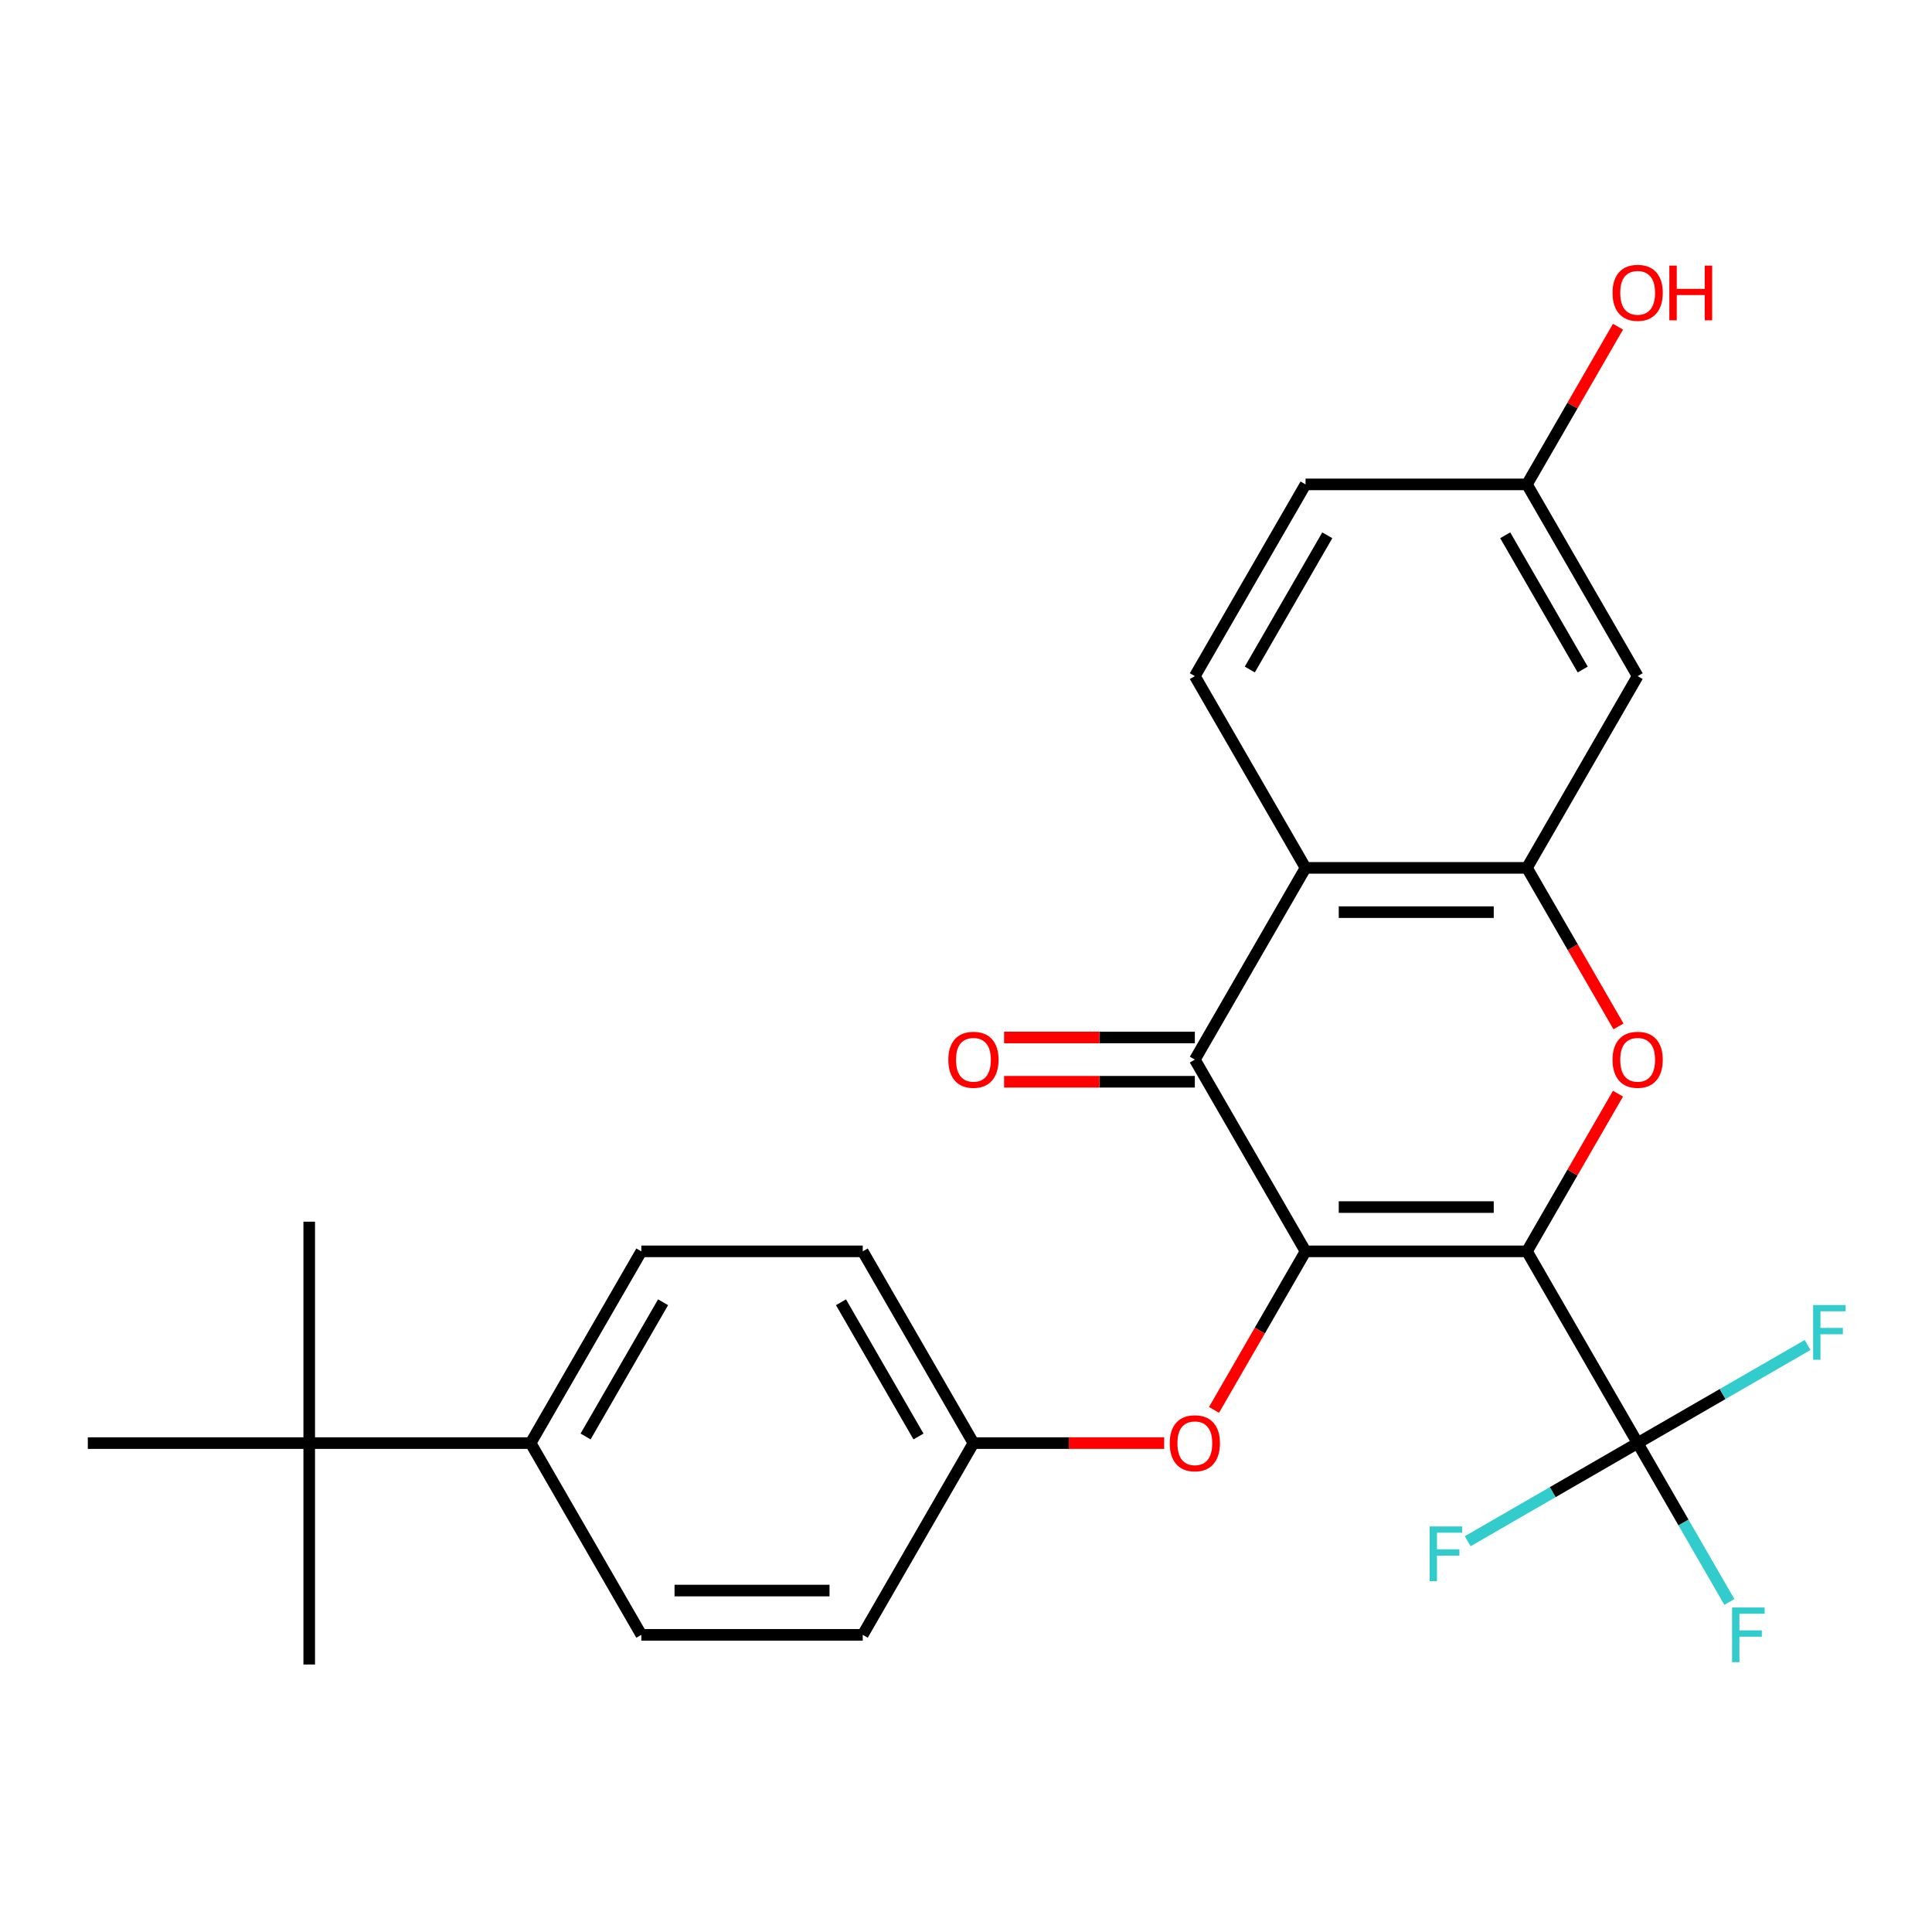 <?xml version='1.0' encoding='iso-8859-1'?>
<svg version='1.1' baseProfile='full'
              xmlns='http://www.w3.org/2000/svg'
                      xmlns:rdkit='http://www.rdkit.org/xml'
                      xmlns:xlink='http://www.w3.org/1999/xlink'
                  xml:space='preserve'
width='1000px' height='1000px' viewBox='0 0 1000 1000'>
<!-- END OF HEADER -->
<rect style='opacity:1.0;fill:#FFFFFF;stroke:none' width='1000' height='1000' x='0' y='0'> </rect>
<path class='bond-0' d='M 790.347,647.7 L 675.748,647.7' style='fill:none;fill-rule:evenodd;stroke:#000000;stroke-width:6px;stroke-linecap:butt;stroke-linejoin:miter;stroke-opacity:1' />
<path class='bond-0' d='M 773.157,624.78 L 692.938,624.78' style='fill:none;fill-rule:evenodd;stroke:#000000;stroke-width:6px;stroke-linecap:butt;stroke-linejoin:miter;stroke-opacity:1' />
<path class='bond-1' d='M 790.347,647.7 L 813.908,606.89' style='fill:none;fill-rule:evenodd;stroke:#000000;stroke-width:6px;stroke-linecap:butt;stroke-linejoin:miter;stroke-opacity:1' />
<path class='bond-1' d='M 813.908,606.89 L 837.47,566.08' style='fill:none;fill-rule:evenodd;stroke:#FF0000;stroke-width:6px;stroke-linecap:butt;stroke-linejoin:miter;stroke-opacity:1' />
<path class='bond-3' d='M 790.347,647.7 L 847.646,746.946' style='fill:none;fill-rule:evenodd;stroke:#000000;stroke-width:6px;stroke-linecap:butt;stroke-linejoin:miter;stroke-opacity:1' />
<path class='bond-2' d='M 675.748,647.7 L 618.448,548.455' style='fill:none;fill-rule:evenodd;stroke:#000000;stroke-width:6px;stroke-linecap:butt;stroke-linejoin:miter;stroke-opacity:1' />
<path class='bond-6' d='M 675.748,647.7 L 652.059,688.73' style='fill:none;fill-rule:evenodd;stroke:#000000;stroke-width:6px;stroke-linecap:butt;stroke-linejoin:miter;stroke-opacity:1' />
<path class='bond-6' d='M 652.059,688.73 L 628.37,729.761' style='fill:none;fill-rule:evenodd;stroke:#FF0000;stroke-width:6px;stroke-linecap:butt;stroke-linejoin:miter;stroke-opacity:1' />
<path class='bond-4' d='M 837.724,531.27 L 814.035,490.239' style='fill:none;fill-rule:evenodd;stroke:#FF0000;stroke-width:6px;stroke-linecap:butt;stroke-linejoin:miter;stroke-opacity:1' />
<path class='bond-4' d='M 814.035,490.239 L 790.347,449.209' style='fill:none;fill-rule:evenodd;stroke:#000000;stroke-width:6px;stroke-linecap:butt;stroke-linejoin:miter;stroke-opacity:1' />
<path class='bond-9' d='M 618.448,536.995 L 569.082,536.995' style='fill:none;fill-rule:evenodd;stroke:#000000;stroke-width:6px;stroke-linecap:butt;stroke-linejoin:miter;stroke-opacity:1' />
<path class='bond-9' d='M 569.082,536.995 L 519.715,536.995' style='fill:none;fill-rule:evenodd;stroke:#FF0000;stroke-width:6px;stroke-linecap:butt;stroke-linejoin:miter;stroke-opacity:1' />
<path class='bond-9' d='M 618.448,559.915 L 569.082,559.915' style='fill:none;fill-rule:evenodd;stroke:#000000;stroke-width:6px;stroke-linecap:butt;stroke-linejoin:miter;stroke-opacity:1' />
<path class='bond-9' d='M 569.082,559.915 L 519.715,559.915' style='fill:none;fill-rule:evenodd;stroke:#FF0000;stroke-width:6px;stroke-linecap:butt;stroke-linejoin:miter;stroke-opacity:1' />
<path class='bond-26' d='M 618.448,548.455 L 675.748,449.209' style='fill:none;fill-rule:evenodd;stroke:#000000;stroke-width:6px;stroke-linecap:butt;stroke-linejoin:miter;stroke-opacity:1' />
<path class='bond-12' d='M 847.646,746.946 L 871.381,788.056' style='fill:none;fill-rule:evenodd;stroke:#000000;stroke-width:6px;stroke-linecap:butt;stroke-linejoin:miter;stroke-opacity:1' />
<path class='bond-12' d='M 871.381,788.056 L 895.116,829.166' style='fill:none;fill-rule:evenodd;stroke:#33CCCC;stroke-width:6px;stroke-linecap:butt;stroke-linejoin:miter;stroke-opacity:1' />
<path class='bond-13' d='M 847.646,746.946 L 891.626,721.554' style='fill:none;fill-rule:evenodd;stroke:#000000;stroke-width:6px;stroke-linecap:butt;stroke-linejoin:miter;stroke-opacity:1' />
<path class='bond-13' d='M 891.626,721.554 L 935.606,696.162' style='fill:none;fill-rule:evenodd;stroke:#33CCCC;stroke-width:6px;stroke-linecap:butt;stroke-linejoin:miter;stroke-opacity:1' />
<path class='bond-14' d='M 847.646,746.946 L 803.666,772.338' style='fill:none;fill-rule:evenodd;stroke:#000000;stroke-width:6px;stroke-linecap:butt;stroke-linejoin:miter;stroke-opacity:1' />
<path class='bond-14' d='M 803.666,772.338 L 759.686,797.73' style='fill:none;fill-rule:evenodd;stroke:#33CCCC;stroke-width:6px;stroke-linecap:butt;stroke-linejoin:miter;stroke-opacity:1' />
<path class='bond-5' d='M 790.347,449.209 L 675.748,449.209' style='fill:none;fill-rule:evenodd;stroke:#000000;stroke-width:6px;stroke-linecap:butt;stroke-linejoin:miter;stroke-opacity:1' />
<path class='bond-5' d='M 773.157,472.129 L 692.938,472.129' style='fill:none;fill-rule:evenodd;stroke:#000000;stroke-width:6px;stroke-linecap:butt;stroke-linejoin:miter;stroke-opacity:1' />
<path class='bond-7' d='M 790.347,449.209 L 847.646,349.964' style='fill:none;fill-rule:evenodd;stroke:#000000;stroke-width:6px;stroke-linecap:butt;stroke-linejoin:miter;stroke-opacity:1' />
<path class='bond-8' d='M 675.748,449.209 L 618.448,349.964' style='fill:none;fill-rule:evenodd;stroke:#000000;stroke-width:6px;stroke-linecap:butt;stroke-linejoin:miter;stroke-opacity:1' />
<path class='bond-18' d='M 602.583,746.946 L 553.217,746.946' style='fill:none;fill-rule:evenodd;stroke:#FF0000;stroke-width:6px;stroke-linecap:butt;stroke-linejoin:miter;stroke-opacity:1' />
<path class='bond-18' d='M 553.217,746.946 L 503.85,746.946' style='fill:none;fill-rule:evenodd;stroke:#000000;stroke-width:6px;stroke-linecap:butt;stroke-linejoin:miter;stroke-opacity:1' />
<path class='bond-17' d='M 847.646,349.964 L 790.347,250.718' style='fill:none;fill-rule:evenodd;stroke:#000000;stroke-width:6px;stroke-linecap:butt;stroke-linejoin:miter;stroke-opacity:1' />
<path class='bond-17' d='M 819.202,346.537 L 779.092,277.065' style='fill:none;fill-rule:evenodd;stroke:#000000;stroke-width:6px;stroke-linecap:butt;stroke-linejoin:miter;stroke-opacity:1' />
<path class='bond-27' d='M 618.448,349.964 L 675.748,250.718' style='fill:none;fill-rule:evenodd;stroke:#000000;stroke-width:6px;stroke-linecap:butt;stroke-linejoin:miter;stroke-opacity:1' />
<path class='bond-27' d='M 646.892,346.537 L 687.002,277.065' style='fill:none;fill-rule:evenodd;stroke:#000000;stroke-width:6px;stroke-linecap:butt;stroke-linejoin:miter;stroke-opacity:1' />
<path class='bond-10' d='M 160.053,746.946 L 274.652,746.946' style='fill:none;fill-rule:evenodd;stroke:#000000;stroke-width:6px;stroke-linecap:butt;stroke-linejoin:miter;stroke-opacity:1' />
<path class='bond-23' d='M 160.053,746.946 L 160.053,632.347' style='fill:none;fill-rule:evenodd;stroke:#000000;stroke-width:6px;stroke-linecap:butt;stroke-linejoin:miter;stroke-opacity:1' />
<path class='bond-24' d='M 160.053,746.946 L 160.053,861.544' style='fill:none;fill-rule:evenodd;stroke:#000000;stroke-width:6px;stroke-linecap:butt;stroke-linejoin:miter;stroke-opacity:1' />
<path class='bond-25' d='M 160.053,746.946 L 45.455,746.946' style='fill:none;fill-rule:evenodd;stroke:#000000;stroke-width:6px;stroke-linecap:butt;stroke-linejoin:miter;stroke-opacity:1' />
<path class='bond-11' d='M 274.652,746.946 L 331.951,647.7' style='fill:none;fill-rule:evenodd;stroke:#000000;stroke-width:6px;stroke-linecap:butt;stroke-linejoin:miter;stroke-opacity:1' />
<path class='bond-11' d='M 303.096,743.519 L 343.206,674.047' style='fill:none;fill-rule:evenodd;stroke:#000000;stroke-width:6px;stroke-linecap:butt;stroke-linejoin:miter;stroke-opacity:1' />
<path class='bond-28' d='M 274.652,746.946 L 331.951,846.191' style='fill:none;fill-rule:evenodd;stroke:#000000;stroke-width:6px;stroke-linecap:butt;stroke-linejoin:miter;stroke-opacity:1' />
<path class='bond-15' d='M 331.951,846.191 L 446.55,846.191' style='fill:none;fill-rule:evenodd;stroke:#000000;stroke-width:6px;stroke-linecap:butt;stroke-linejoin:miter;stroke-opacity:1' />
<path class='bond-15' d='M 349.141,823.271 L 429.36,823.271' style='fill:none;fill-rule:evenodd;stroke:#000000;stroke-width:6px;stroke-linecap:butt;stroke-linejoin:miter;stroke-opacity:1' />
<path class='bond-16' d='M 331.951,647.7 L 446.55,647.7' style='fill:none;fill-rule:evenodd;stroke:#000000;stroke-width:6px;stroke-linecap:butt;stroke-linejoin:miter;stroke-opacity:1' />
<path class='bond-19' d='M 790.347,250.718 L 675.748,250.718' style='fill:none;fill-rule:evenodd;stroke:#000000;stroke-width:6px;stroke-linecap:butt;stroke-linejoin:miter;stroke-opacity:1' />
<path class='bond-22' d='M 790.347,250.718 L 813.908,209.908' style='fill:none;fill-rule:evenodd;stroke:#000000;stroke-width:6px;stroke-linecap:butt;stroke-linejoin:miter;stroke-opacity:1' />
<path class='bond-22' d='M 813.908,209.908 L 837.47,169.098' style='fill:none;fill-rule:evenodd;stroke:#FF0000;stroke-width:6px;stroke-linecap:butt;stroke-linejoin:miter;stroke-opacity:1' />
<path class='bond-20' d='M 503.85,746.946 L 446.55,846.191' style='fill:none;fill-rule:evenodd;stroke:#000000;stroke-width:6px;stroke-linecap:butt;stroke-linejoin:miter;stroke-opacity:1' />
<path class='bond-21' d='M 503.85,746.946 L 446.55,647.7' style='fill:none;fill-rule:evenodd;stroke:#000000;stroke-width:6px;stroke-linecap:butt;stroke-linejoin:miter;stroke-opacity:1' />
<path class='bond-21' d='M 475.406,743.519 L 435.296,674.047' style='fill:none;fill-rule:evenodd;stroke:#000000;stroke-width:6px;stroke-linecap:butt;stroke-linejoin:miter;stroke-opacity:1' />
<path  class='atom-2' d='M 834.646 548.535
Q 834.646 541.735, 838.006 537.935
Q 841.366 534.135, 847.646 534.135
Q 853.926 534.135, 857.286 537.935
Q 860.646 541.735, 860.646 548.535
Q 860.646 555.415, 857.246 559.335
Q 853.846 563.215, 847.646 563.215
Q 841.406 563.215, 838.006 559.335
Q 834.646 555.455, 834.646 548.535
M 847.646 560.015
Q 851.966 560.015, 854.286 557.135
Q 856.646 554.215, 856.646 548.535
Q 856.646 542.975, 854.286 540.175
Q 851.966 537.335, 847.646 537.335
Q 843.326 537.335, 840.966 540.135
Q 838.646 542.935, 838.646 548.535
Q 838.646 554.255, 840.966 557.135
Q 843.326 560.015, 847.646 560.015
' fill='#FF0000'/>
<path  class='atom-7' d='M 605.448 747.026
Q 605.448 740.226, 608.808 736.426
Q 612.168 732.626, 618.448 732.626
Q 624.728 732.626, 628.088 736.426
Q 631.448 740.226, 631.448 747.026
Q 631.448 753.906, 628.048 757.826
Q 624.648 761.706, 618.448 761.706
Q 612.208 761.706, 608.808 757.826
Q 605.448 753.946, 605.448 747.026
M 618.448 758.506
Q 622.768 758.506, 625.088 755.626
Q 627.448 752.706, 627.448 747.026
Q 627.448 741.466, 625.088 738.666
Q 622.768 735.826, 618.448 735.826
Q 614.128 735.826, 611.768 738.626
Q 609.448 741.426, 609.448 747.026
Q 609.448 752.746, 611.768 755.626
Q 614.128 758.506, 618.448 758.506
' fill='#FF0000'/>
<path  class='atom-10' d='M 490.85 548.535
Q 490.85 541.735, 494.21 537.935
Q 497.57 534.135, 503.85 534.135
Q 510.13 534.135, 513.49 537.935
Q 516.85 541.735, 516.85 548.535
Q 516.85 555.415, 513.45 559.335
Q 510.05 563.215, 503.85 563.215
Q 497.61 563.215, 494.21 559.335
Q 490.85 555.455, 490.85 548.535
M 503.85 560.015
Q 508.17 560.015, 510.49 557.135
Q 512.85 554.215, 512.85 548.535
Q 512.85 542.975, 510.49 540.175
Q 508.17 537.335, 503.85 537.335
Q 499.53 537.335, 497.17 540.135
Q 494.85 542.935, 494.85 548.535
Q 494.85 554.255, 497.17 557.135
Q 499.53 560.015, 503.85 560.015
' fill='#FF0000'/>
<path  class='atom-13' d='M 896.525 832.031
L 913.365 832.031
L 913.365 835.271
L 900.325 835.271
L 900.325 843.871
L 911.925 843.871
L 911.925 847.151
L 900.325 847.151
L 900.325 860.351
L 896.525 860.351
L 896.525 832.031
' fill='#33CCCC'/>
<path  class='atom-14' d='M 938.471 675.486
L 955.311 675.486
L 955.311 678.726
L 942.271 678.726
L 942.271 687.326
L 953.871 687.326
L 953.871 690.606
L 942.271 690.606
L 942.271 703.806
L 938.471 703.806
L 938.471 675.486
' fill='#33CCCC'/>
<path  class='atom-15' d='M 739.981 790.085
L 756.821 790.085
L 756.821 793.325
L 743.781 793.325
L 743.781 801.925
L 755.381 801.925
L 755.381 805.205
L 743.781 805.205
L 743.781 818.405
L 739.981 818.405
L 739.981 790.085
' fill='#33CCCC'/>
<path  class='atom-23' d='M 834.646 151.553
Q 834.646 144.753, 838.006 140.953
Q 841.366 137.153, 847.646 137.153
Q 853.926 137.153, 857.286 140.953
Q 860.646 144.753, 860.646 151.553
Q 860.646 158.433, 857.246 162.353
Q 853.846 166.233, 847.646 166.233
Q 841.406 166.233, 838.006 162.353
Q 834.646 158.473, 834.646 151.553
M 847.646 163.033
Q 851.966 163.033, 854.286 160.153
Q 856.646 157.233, 856.646 151.553
Q 856.646 145.993, 854.286 143.193
Q 851.966 140.353, 847.646 140.353
Q 843.326 140.353, 840.966 143.153
Q 838.646 145.953, 838.646 151.553
Q 838.646 157.273, 840.966 160.153
Q 843.326 163.033, 847.646 163.033
' fill='#FF0000'/>
<path  class='atom-23' d='M 864.046 137.473
L 867.886 137.473
L 867.886 149.513
L 882.366 149.513
L 882.366 137.473
L 886.206 137.473
L 886.206 165.793
L 882.366 165.793
L 882.366 152.713
L 867.886 152.713
L 867.886 165.793
L 864.046 165.793
L 864.046 137.473
' fill='#FF0000'/>
</svg>
